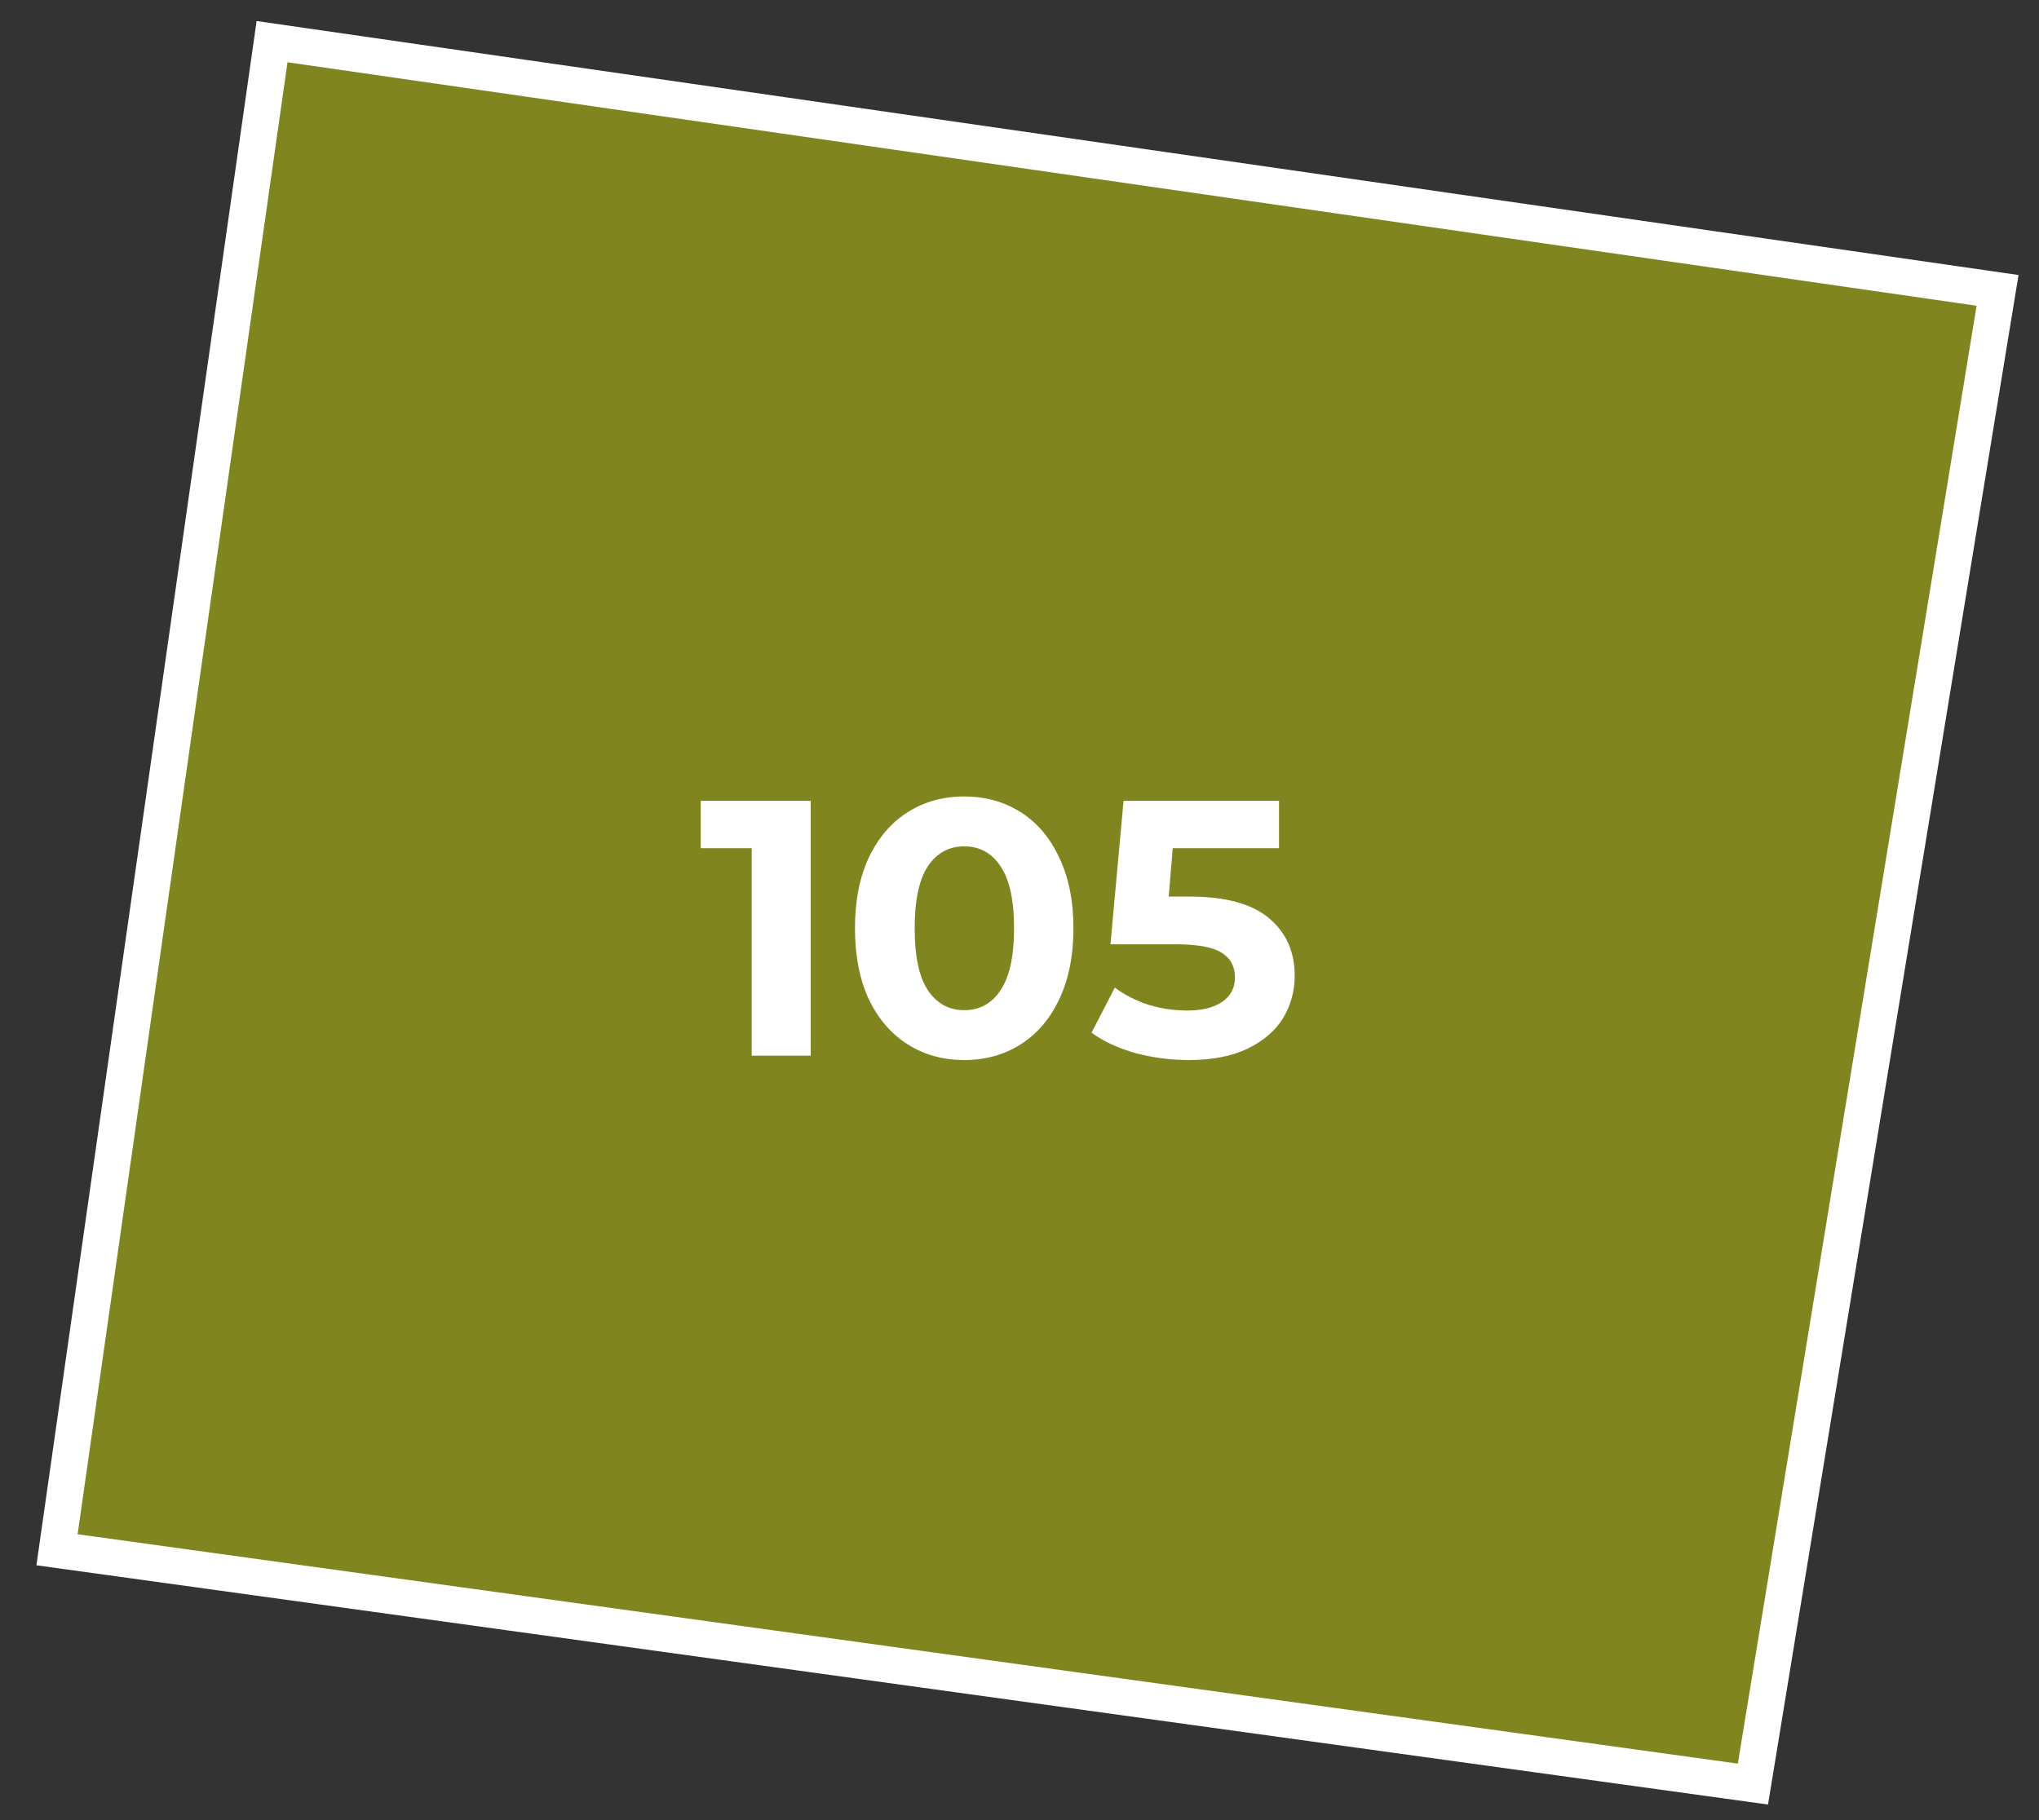 <?xml version="1.0" encoding="UTF-8"?> <svg xmlns="http://www.w3.org/2000/svg" width="56" height="50" viewBox="0 0 56 50" fill="none"><rect x="0" y="0" width="56" height="50" fill="#333333" stroke="none"/><path d="M48.143 49.01L1.566 42.573L7.472 1.144L54.862 7.977L48.143 49.01Z" fill="#F6FF00" fill-opacity="0.4" stroke="white"></path><path d="M22.265 22V29H20.645V23.3H19.245V22H22.265ZM26.481 29.12C25.901 29.12 25.384 28.977 24.931 28.69C24.477 28.403 24.121 27.99 23.861 27.45C23.608 26.903 23.481 26.253 23.481 25.5C23.481 24.747 23.608 24.1 23.861 23.56C24.121 23.013 24.477 22.597 24.931 22.31C25.384 22.023 25.901 21.88 26.481 21.88C27.061 21.88 27.578 22.023 28.031 22.31C28.484 22.597 28.837 23.013 29.091 23.56C29.351 24.1 29.481 24.747 29.481 25.5C29.481 26.253 29.351 26.903 29.091 27.45C28.837 27.99 28.484 28.403 28.031 28.69C27.578 28.977 27.061 29.12 26.481 29.12ZM26.481 27.75C26.907 27.75 27.241 27.567 27.481 27.2C27.727 26.833 27.851 26.267 27.851 25.5C27.851 24.733 27.727 24.167 27.481 23.8C27.241 23.433 26.907 23.25 26.481 23.25C26.061 23.25 25.727 23.433 25.481 23.8C25.241 24.167 25.121 24.733 25.121 25.5C25.121 26.267 25.241 26.833 25.481 27.2C25.727 27.567 26.061 27.75 26.481 27.75ZM32.668 24.63C33.655 24.63 34.381 24.827 34.848 25.22C35.321 25.613 35.558 26.14 35.558 26.8C35.558 27.227 35.451 27.617 35.238 27.97C35.025 28.317 34.698 28.597 34.258 28.81C33.825 29.017 33.288 29.12 32.648 29.12C32.155 29.12 31.668 29.057 31.188 28.93C30.715 28.797 30.311 28.61 29.978 28.37L30.618 27.13C30.885 27.33 31.191 27.487 31.538 27.6C31.885 27.707 32.241 27.76 32.608 27.76C33.015 27.76 33.335 27.68 33.568 27.52C33.801 27.36 33.918 27.137 33.918 26.85C33.918 26.55 33.795 26.323 33.548 26.17C33.308 26.017 32.888 25.94 32.288 25.94H30.498L30.858 22H35.128V23.3H32.208L32.098 24.63H32.668Z" fill="white"></path></svg> 